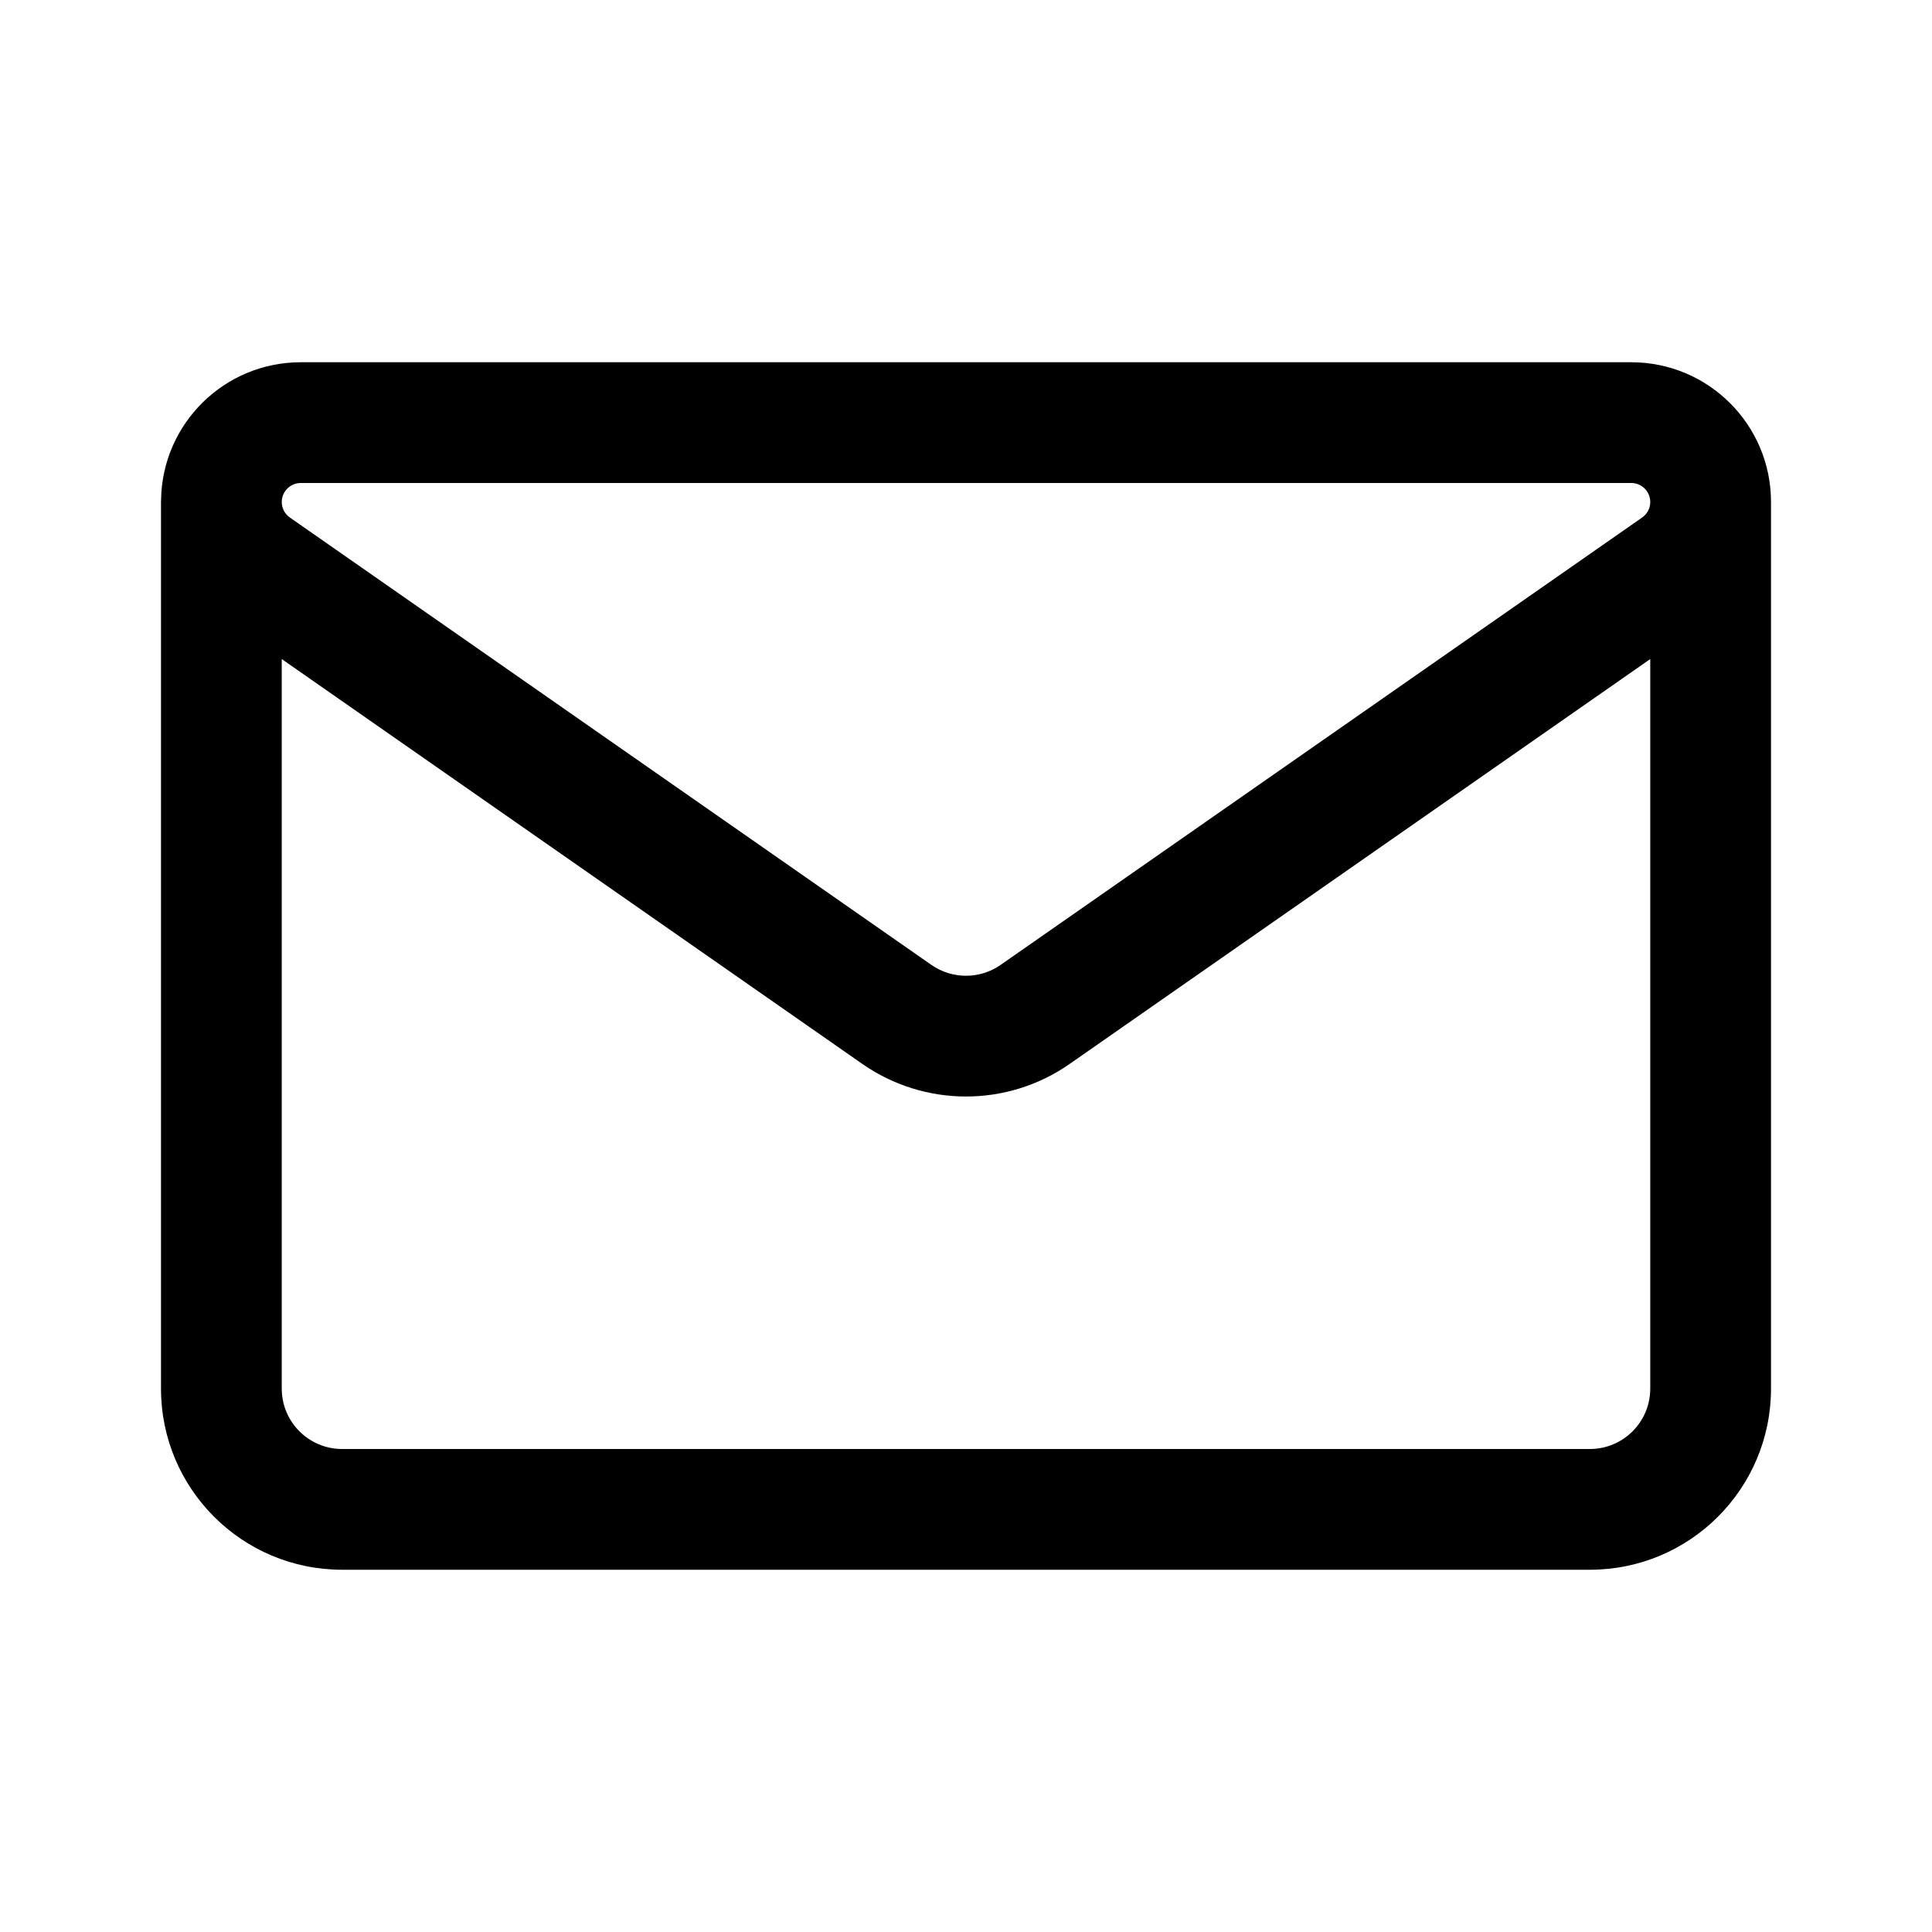 <svg
                
                width="24"
                height="24"
                viewBox="0 0 24 24"
                fill="none"
                xmlns="http://www.w3.org/2000/svg"
              >
                <path
                  fill-rule="evenodd"
                  clip-rule="evenodd"
                  d="M3.5 8.187V17.25C3.5 17.664 3.836 18 4.25 18H19.75C20.164 18 20.5 17.664 20.5 17.25V8.187L13.287 13.217C12.514 13.756 11.487 13.756 10.713 13.217L3.5 8.187ZM20.5 6.229C20.5 6.23 20.5 6.232 20.5 6.234V6.243C20.498 6.318 20.46 6.386 20.399 6.429L12.429 11.987C12.172 12.166 11.829 12.166 11.571 11.987L3.601 6.429C3.538 6.385 3.5 6.313 3.5 6.236C3.5 6.106 3.606 6 3.736 6H20.264C20.392 6 20.496 6.102 20.5 6.229ZM22 6.256V17.25C22 18.493 20.993 19.5 19.75 19.5H4.25C3.007 19.5 2 18.493 2 17.25V6.234C2 6.224 2 6.213 2.001 6.203C2.018 5.26 2.788 4.5 3.736 4.5H20.264C21.223 4.5 22 5.277 22 6.235C22 6.242 22 6.249 22 6.256Z"
                  fill="currentColor"
                />
              </svg>
